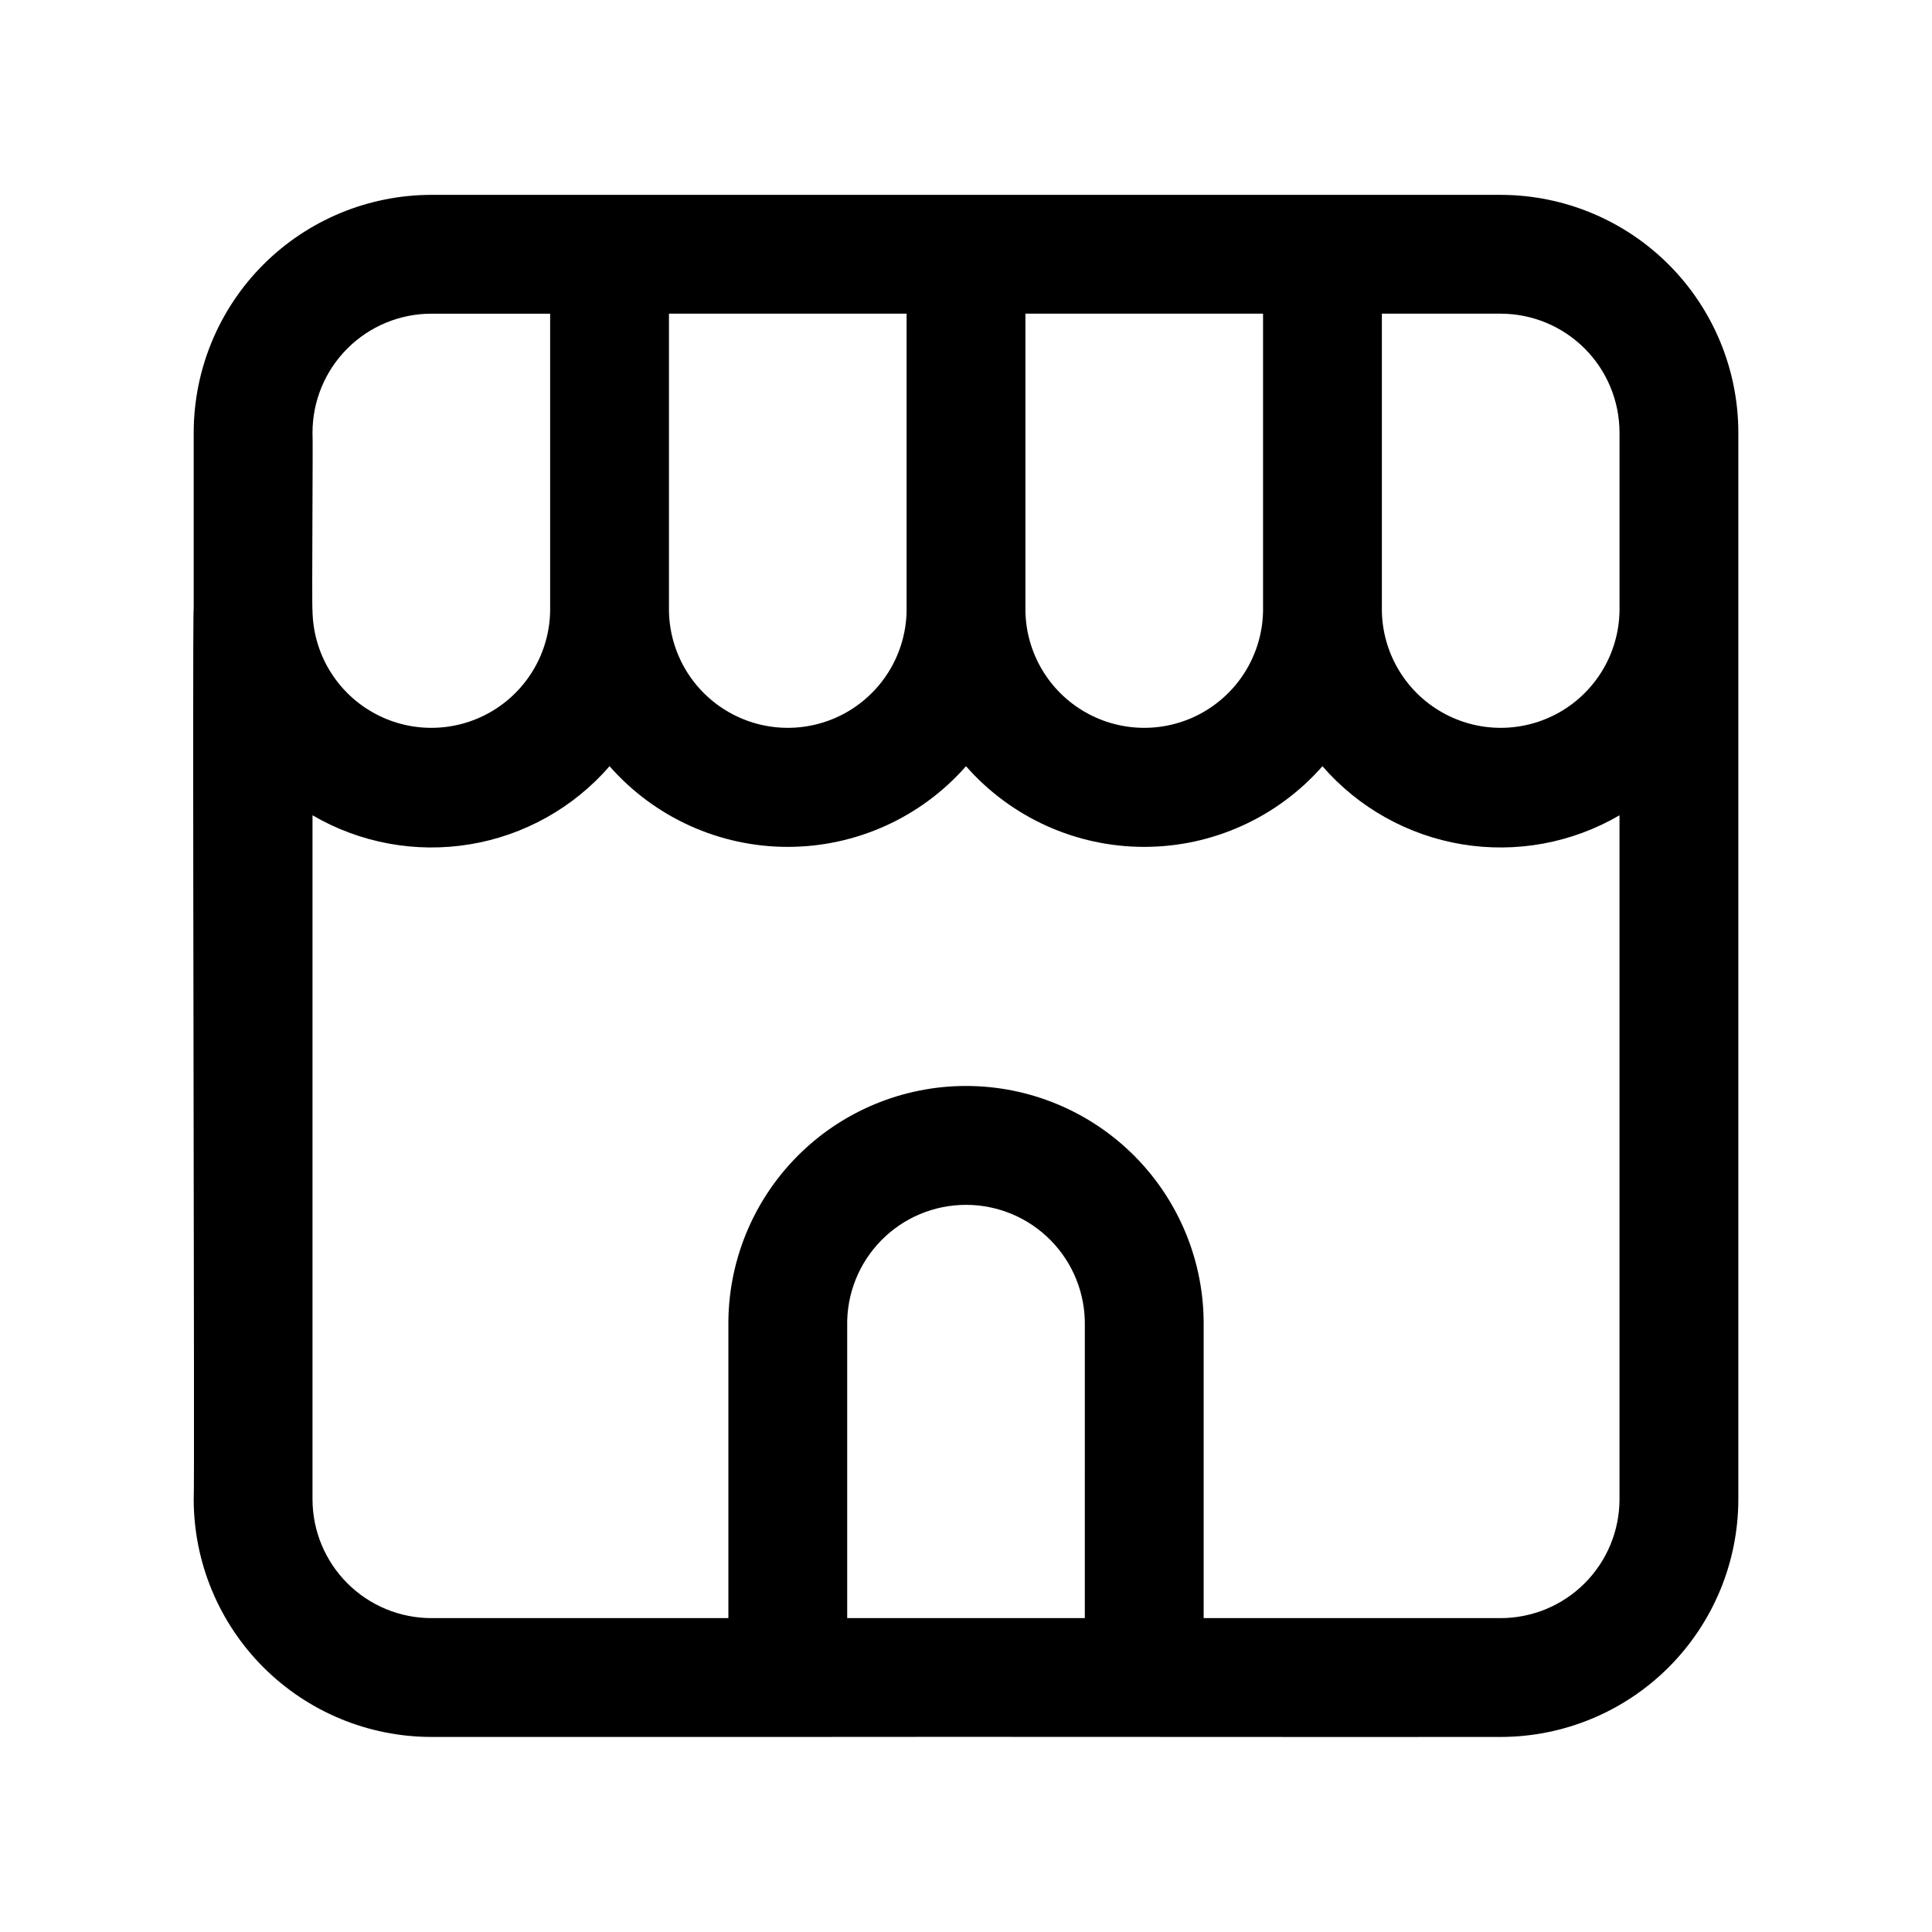 <?xml version="1.0" encoding="UTF-8"?>
<!-- Uploaded to: ICON Repo, www.iconrepo.com, Generator: ICON Repo Mixer Tools -->
<svg fill="#000000" width="800px" height="800px" version="1.1" viewBox="144 144 512 512" xmlns="http://www.w3.org/2000/svg">
 <path d="m541.7 195.64c-86.57 0.008-196.82-0.008-283.39 0-16.695 0.02-32.703 6.66-44.512 18.465-11.805 11.809-18.445 27.816-18.465 44.512v46.586c-0.434 0.398 0.312 235.62 0 236.13v0.004c0.02 16.695 6.66 32.703 18.465 44.508 11.809 11.809 27.816 18.449 44.512 18.465h94.691c47.148-0.082 141.55 0.059 188.7 0 16.695-0.016 32.703-6.656 44.512-18.465 11.805-11.805 18.445-27.812 18.465-44.508v-282.72c-0.02-16.695-6.66-32.703-18.465-44.512-11.809-11.805-27.816-18.445-44.512-18.465zm31.488 62.977v47.23c-0.164 11.141-6.199 21.367-15.875 26.895-9.676 5.523-21.551 5.523-31.227-0.004-9.676-5.523-15.715-15.75-15.875-26.891v-78.719h31.488c8.348 0.008 16.352 3.328 22.254 9.234 5.902 5.902 9.223 13.906 9.234 22.254zm-94.465 47.23c-0.16 11.141-6.199 21.367-15.875 26.895-9.676 5.523-21.551 5.523-31.227-0.004-9.676-5.523-15.715-15.75-15.875-26.891v-78.719h62.977zm-94.465 0c-0.16 11.141-6.199 21.367-15.875 26.895-9.676 5.523-21.551 5.523-31.227-0.004-9.676-5.523-15.711-15.75-15.875-26.891v-78.719h62.977zm-157.44-47.23c0.012-8.348 3.332-16.352 9.234-22.254 5.902-5.906 13.906-9.227 22.254-9.234h31.488v78.719c-0.16 11.141-6.199 21.367-15.875 26.895-9.676 5.523-21.551 5.523-31.227-0.004-9.676-5.523-15.711-15.75-15.875-26.891-0.219-0.945 0.16-46.34 0-47.23zm204.67 314.2h-62.973v-77.414c-0.168-8.457 3.078-16.625 9-22.664 5.926-6.039 14.027-9.441 22.488-9.441 8.457 0 16.562 3.402 22.484 9.441 5.922 6.039 9.168 14.207 9.004 22.664zm110.21 0h-78.715v-77.414c0.168-16.809-6.394-32.992-18.223-44.938-11.828-11.949-27.941-18.672-44.754-18.672s-32.93 6.723-44.758 18.672c-11.828 11.945-18.387 28.129-18.219 44.938v77.414h-78.723c-8.348-0.008-16.352-3.328-22.254-9.234-5.902-5.902-9.223-13.906-9.234-22.254v-181.27c12.582 7.348 27.332 10.07 41.707 7.695 14.375-2.371 27.465-9.695 37.016-20.699 11.934 13.59 29.145 21.379 47.23 21.379s35.297-7.789 47.234-21.379c11.934 13.59 29.145 21.379 47.23 21.379 18.086 0 35.297-7.789 47.23-21.379 9.551 11.004 22.645 18.328 37.016 20.699 14.375 2.375 29.125-0.348 41.707-7.695v181.27c-0.012 8.348-3.332 16.352-9.234 22.258-5.902 5.902-13.906 9.223-22.254 9.23z"/>
</svg>